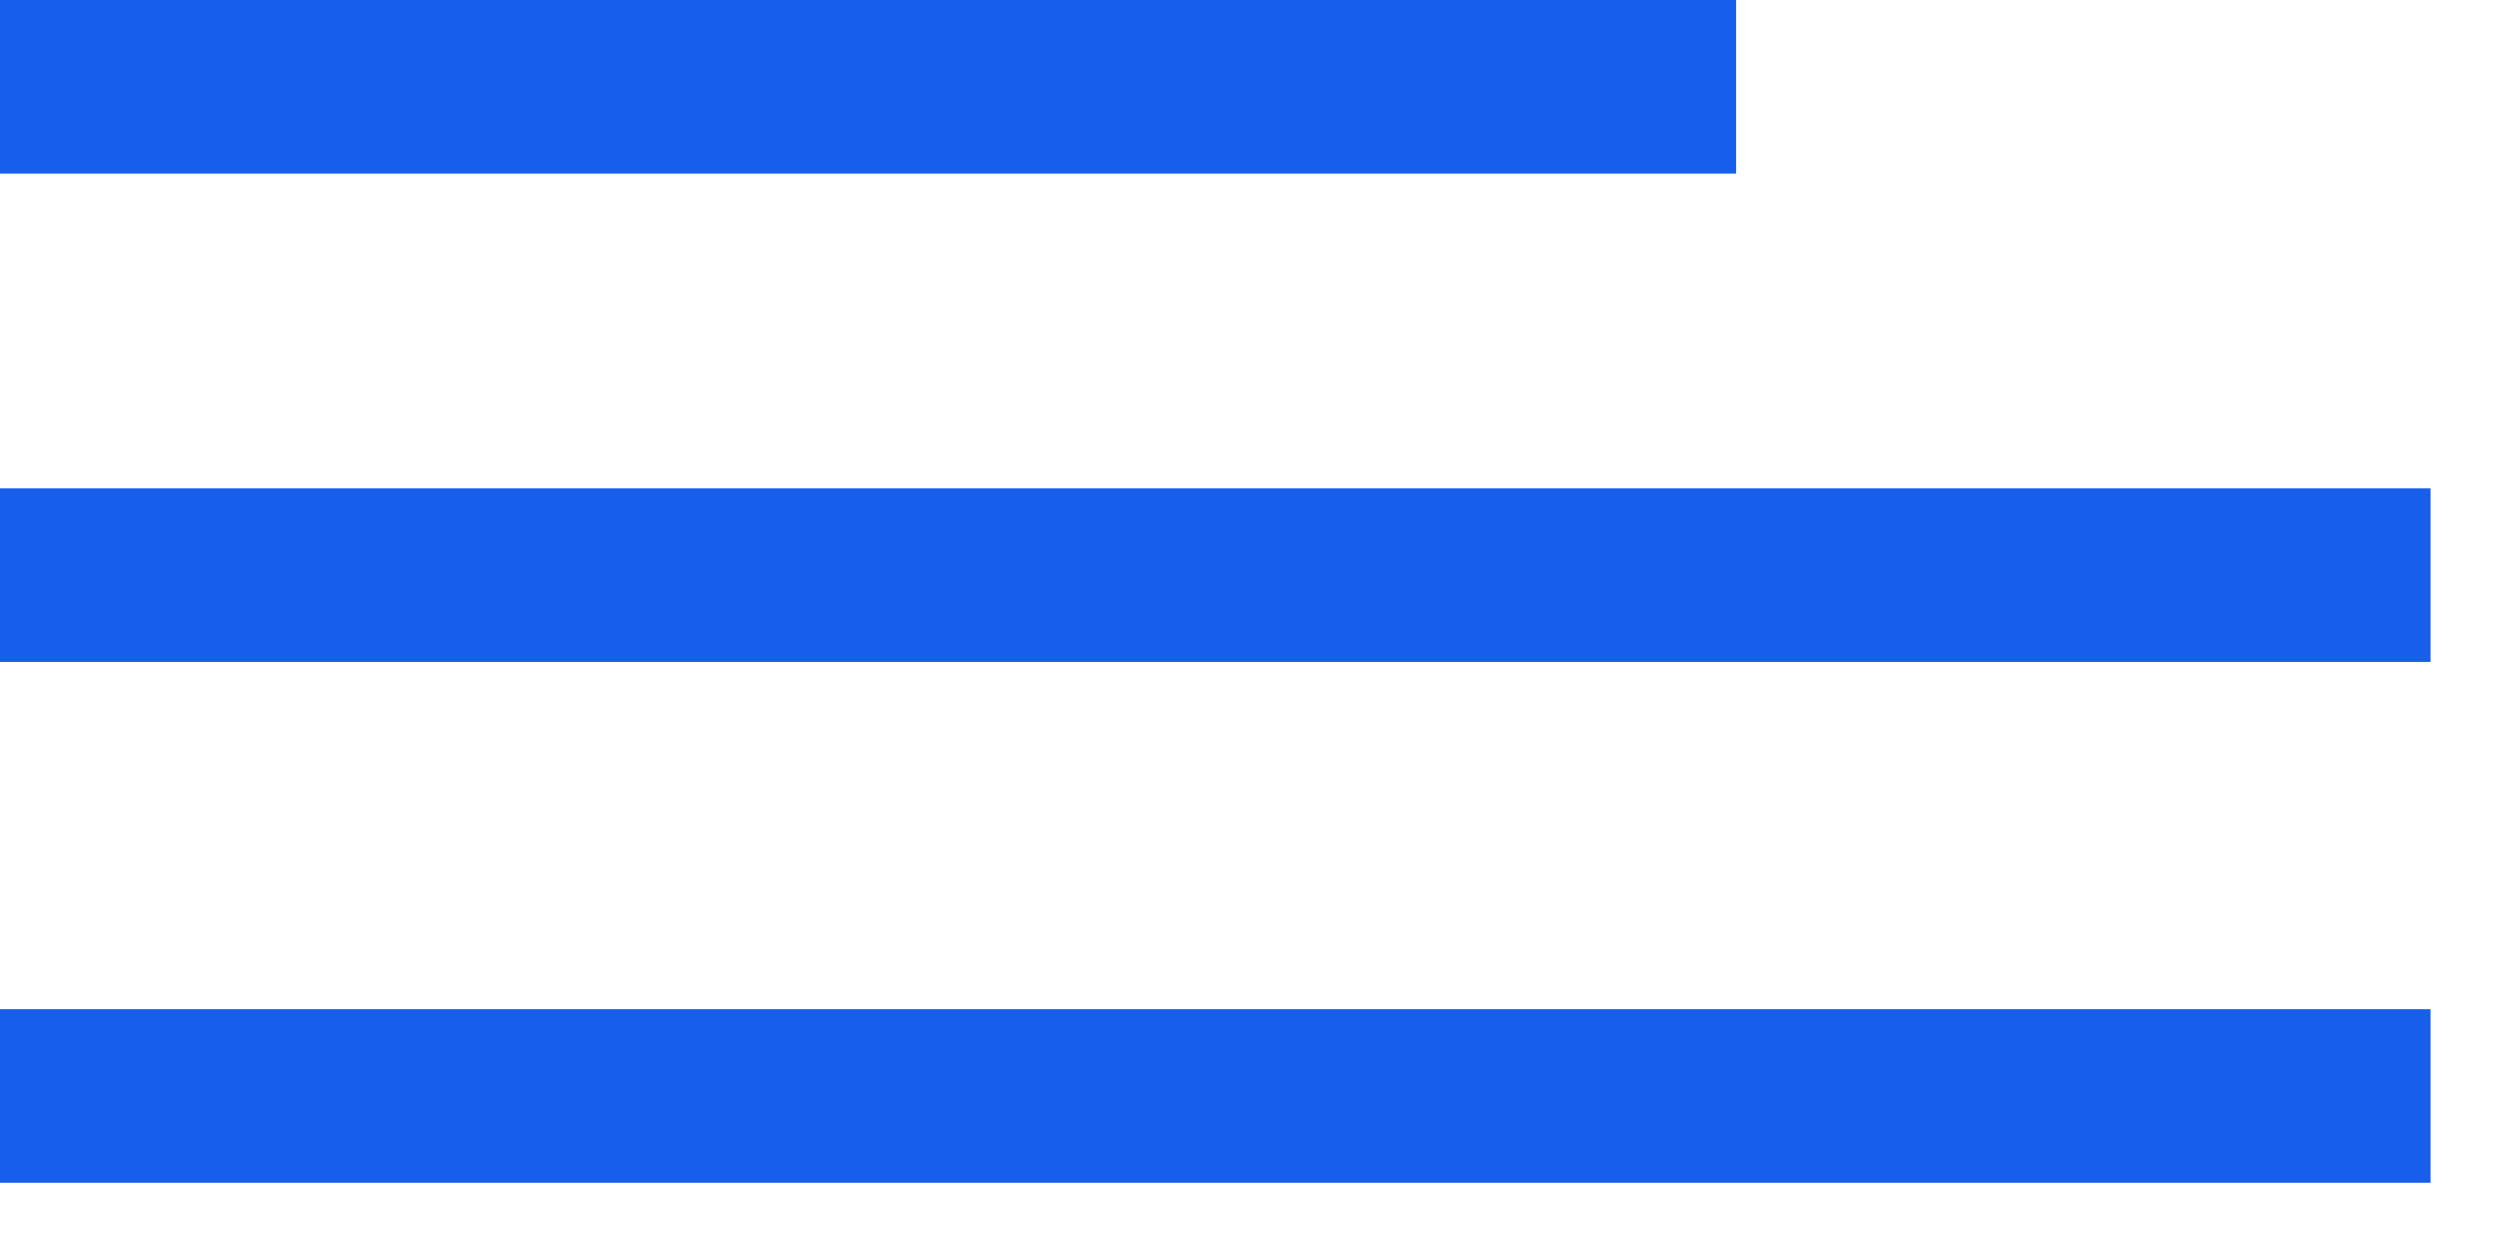 <?xml version="1.0" encoding="UTF-8"?> <svg xmlns="http://www.w3.org/2000/svg" width="18" height="9" viewBox="0 0 18 9" fill="none"> <rect width="12.5" height="1.25" fill="#175EEA"></rect> <rect y="3.516" width="17.5" height="1.25" fill="#175EEA"></rect> <rect y="7.266" width="17.5" height="1.25" fill="#175EEA"></rect> </svg> 